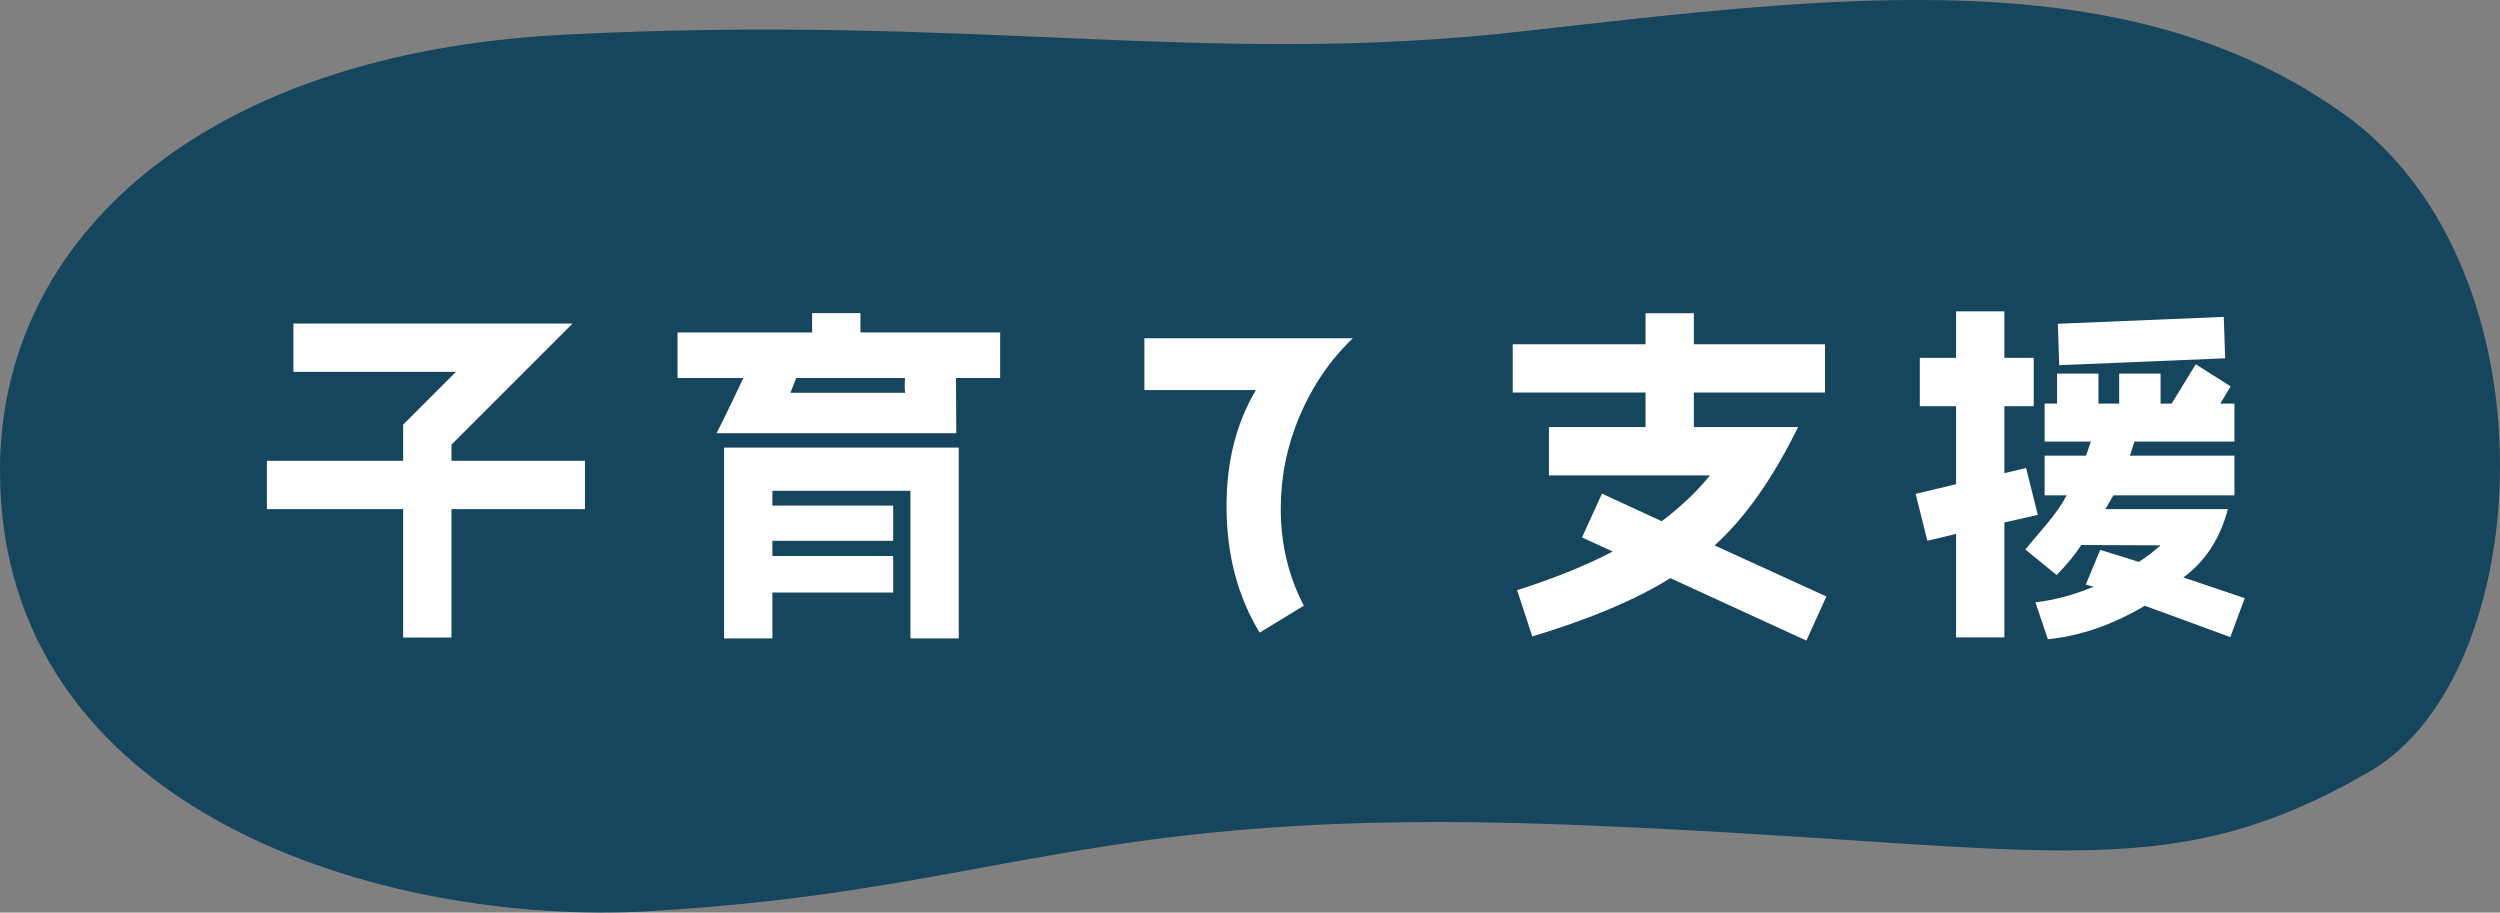<?xml version="1.0" encoding="UTF-8"?><svg id="_レイヤー_2" xmlns="http://www.w3.org/2000/svg" viewBox="0 0 326 119"><rect x="0" y="0" width="326" height="119" fill="#808080" stroke="none"/><defs><style>.cls-1{fill:#0b3f5a;opacity:.9;}.cls-1,.cls-2{stroke-width:0px;}.cls-2{fill:#fff;}</style></defs><g id="headder"><path class="cls-1" d="m0,61.36C-.02,31.1,26.36,6.96,73.46,4.53c54.09-2.78,83.55,4.27,125.24-.46,41.69-4.72,78.65-9.33,106.87,10.75,28.22,20.08,25.08,73.19,3.53,85.72-27.42,15.95-42.8,9.34-105.01,6.98-62.21-2.36-73.22,8.64-119.44,11.3C50.42,120.8.03,106.16,0,61.36Z"/><path class="cls-2" d="m58.87,66.39v16.74h-6.3v-16.74h-17.77v-6.3h17.77v-4.72l6.88-6.88h-21.19v-6.3h36.4l-15.79,15.79v2.11h17.41v6.3h-17.41Z"/><path class="cls-2" d="m124.66,49.29l.04,7.2h-31.27c.68-1.3,1.85-3.69,3.51-7.2h-8.59v-5.94h17.55v-2.52h6.3v2.52h18.22v5.94h-5.76Zm-5.94,33.97v-19.26h-18v1.93h15.75v4.59h-15.75v1.98h15.75v4.77h-15.75v5.98h-6.3v-24.88h30.6v24.88h-6.3Zm-.72-33.97h-14.17c-.13.32-.4.99-.76,1.93h14.98c-.09-.27-.09-.9-.04-1.93Z"/><path class="cls-2" d="m169.48,54.24c-1.66,3.91-2.47,7.96-2.47,12.1,0,4.54.99,8.77,3.01,12.64l-5.76,3.51c-2.88-4.72-4.32-10.21-4.32-16.51,0-5.76,1.26-10.8,3.83-15.12h-14.54v-6.75h27.18c-2.97,2.83-5.26,6.21-6.93,10.12Z"/><path class="cls-2" d="m235.54,83.53l-17.73-8.14c-4.37,2.74-10.39,5.31-18,7.6l-1.98-6.03c4.95-1.57,9.09-3.28,12.46-5.04l-4-1.84,2.61-5.71,7.79,3.6c2.38-1.8,4.5-3.78,6.3-5.98h-21.01v-6.3h12.6v-4.5h-17.32v-6.3h17.32v-4.05h6.3v4.05h17.1v6.3h-17.1v4.5h13.59c-3.29,6.7-6.93,11.88-10.89,15.43l14.58,6.66-2.61,5.76Z"/><path class="cls-2" d="m261.37,68.14v14.98h-6.3v-13.5l-3.74.9-1.53-6.12,5.27-1.26v-10.17h-4.73v-6.3h4.73v-6.07h6.3v6.07h3.83v6.3h-3.83v8.73l2.83-.68,1.53,6.12-4.37.99Zm29.47,14.94l-11.16-4.09c-4.18,2.47-8.41,3.96-12.64,4.36l-1.62-4.81c2.43-.27,4.95-.95,7.6-2.03l-1.04-.27,1.89-4.54,5.04,1.57c1.04-.67,1.98-1.39,2.83-2.16l-10.35-.04c-.76,1.21-1.84,2.52-3.2,3.91l-4.09-3.33c.95-1.12,1.94-2.29,2.88-3.42,1.08-1.3,1.94-2.52,2.52-3.64h-2.88v-5.17h5.4l.63-1.84h-6.03v-4.95h1.62v-3.91h5.4v3.91h2.7v-3.91h5.4v3.91h1.44l3.15-5.13,4.54,2.88-1.35,2.25h1.85v4.95h-13.05c-.13.45-.32,1.08-.58,1.84h13.63v5.17h-15.79l-1.04,1.8h15.97c-.99,3.82-2.92,6.79-5.8,8.91l8.01,2.7-1.89,5.08Zm-22.32-35.46l-.18-5.4,21.64-.9.18,5.4-21.64.9Z"/></g></svg>